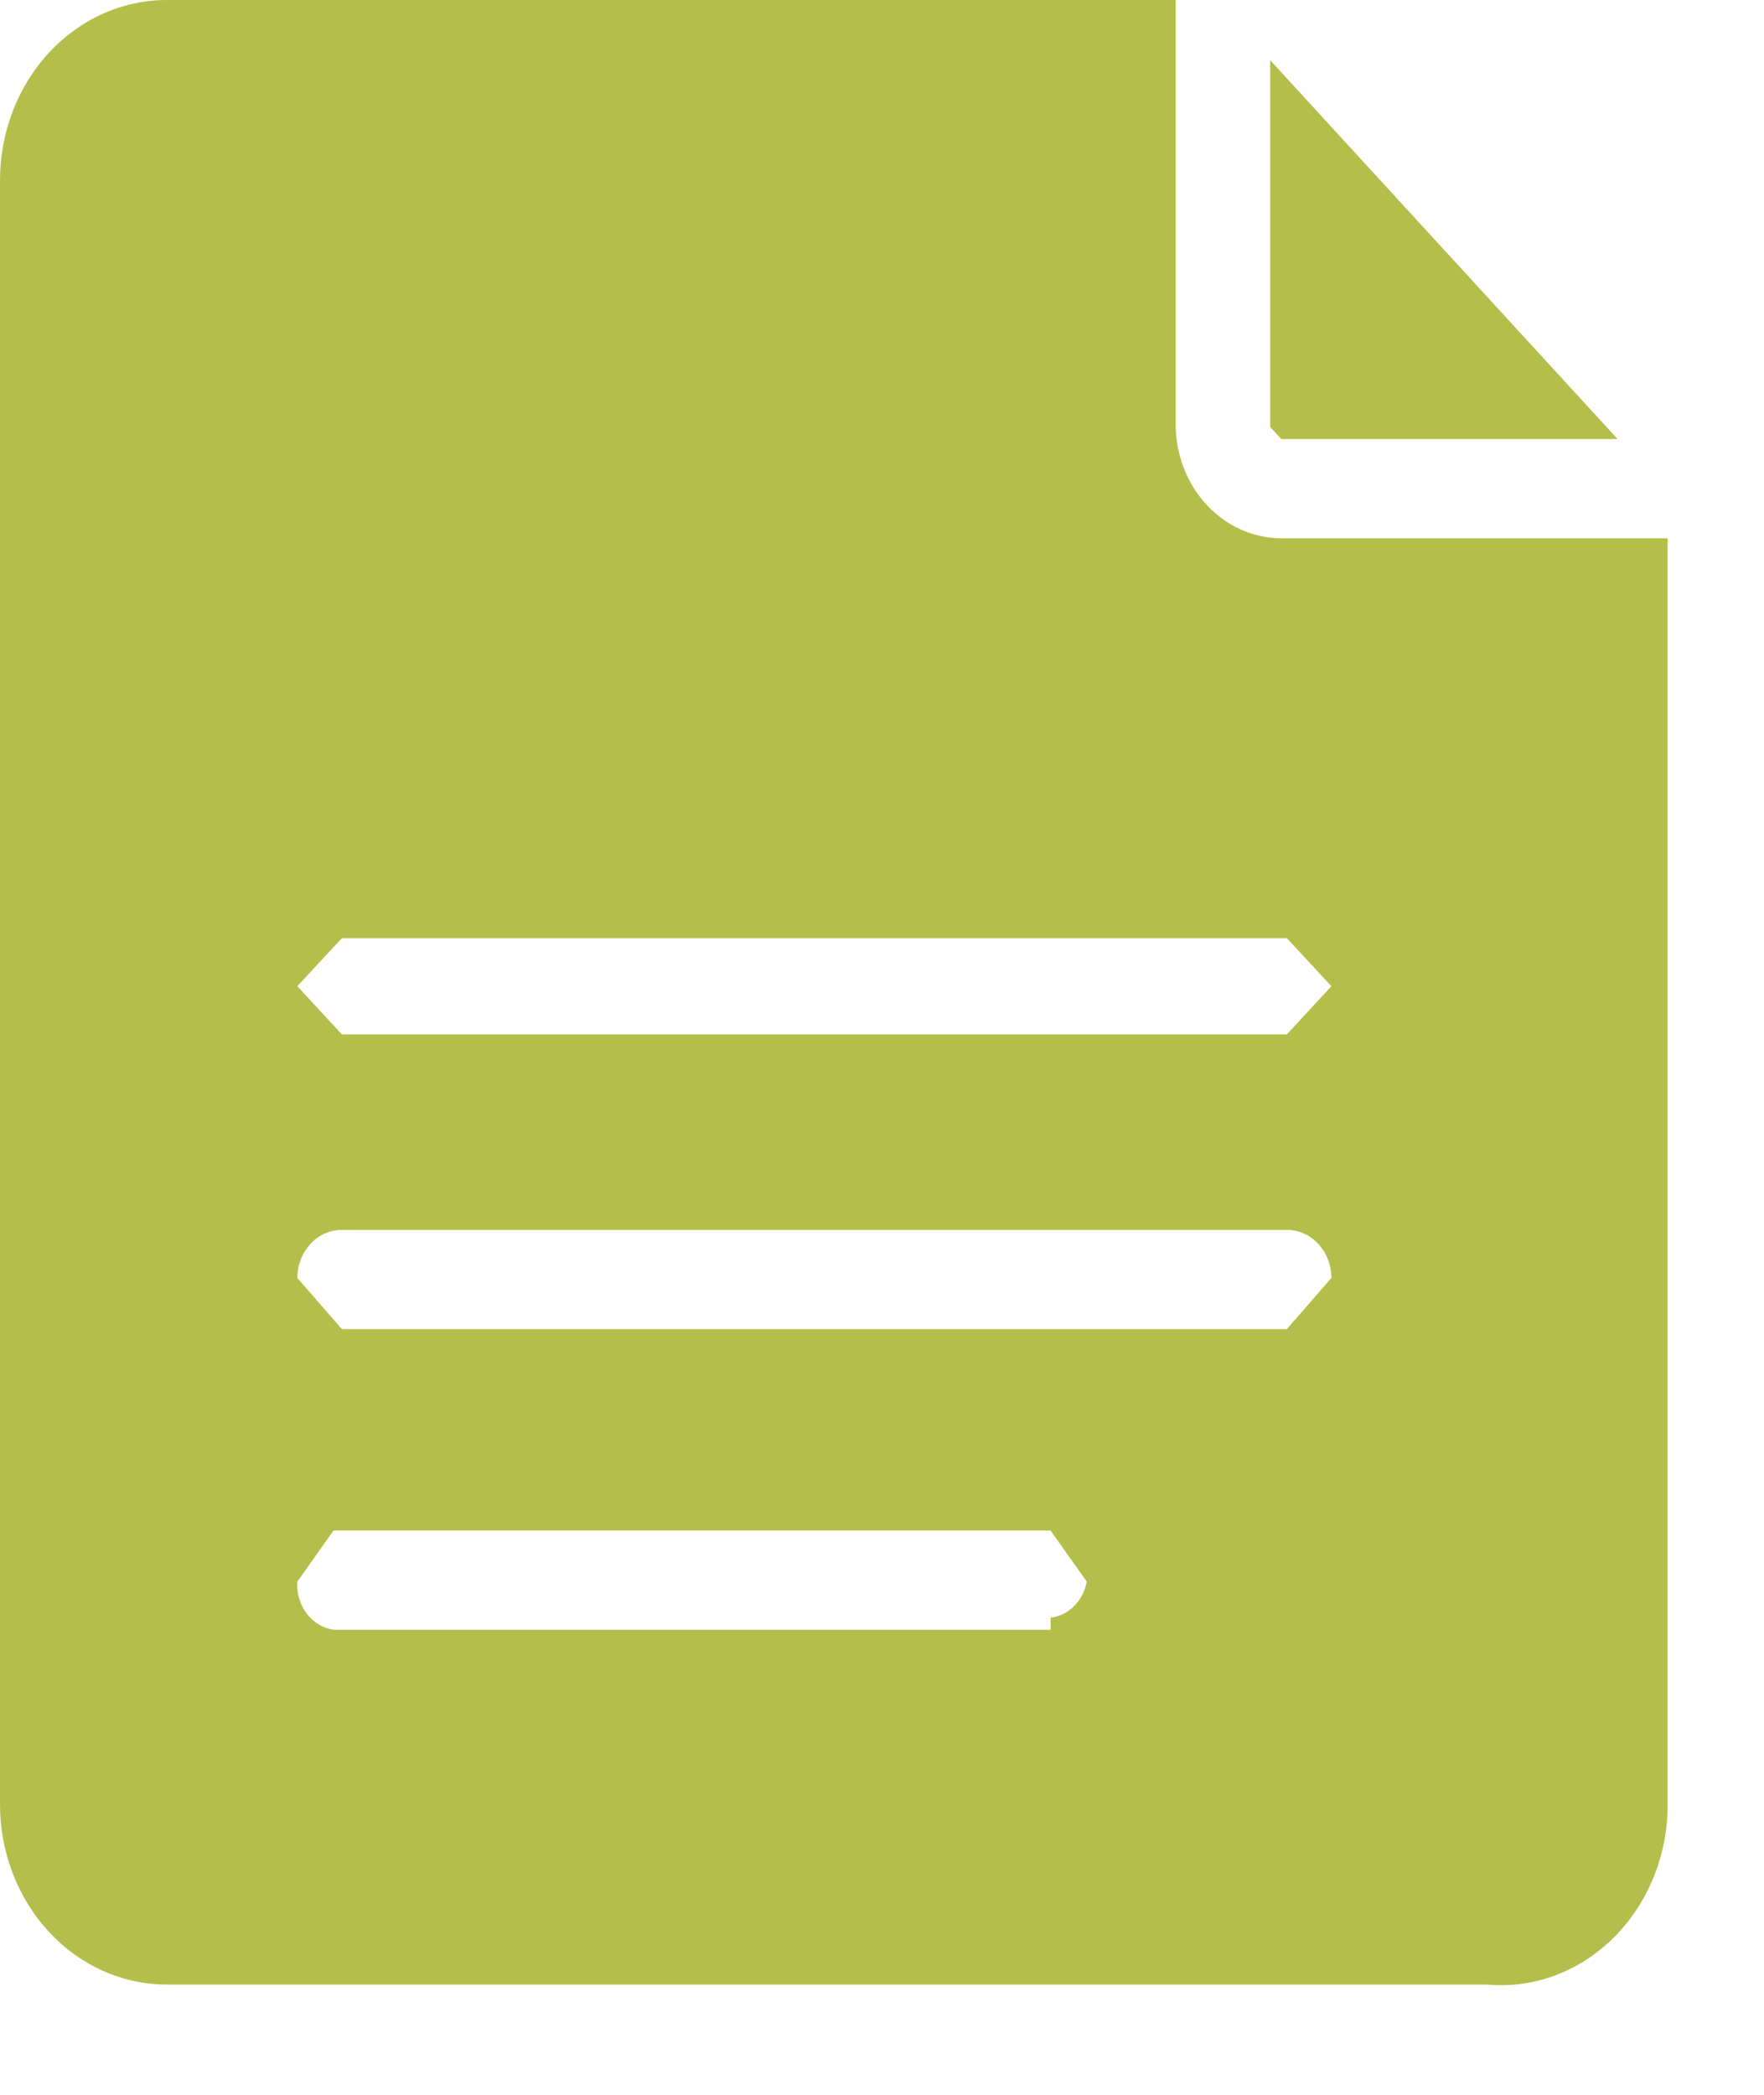 <svg width="16" height="19" viewBox="0 0 16 19" fill="none" xmlns="http://www.w3.org/2000/svg">
<path d="M14.672 3.982L11.521 0.546V3.873L11.622 3.982H14.672Z" fill="#ACB83A" fill-opacity="0.91"/>
<path d="M10.664 3.873V0H1.513C1.111 0 0.727 0.172 0.443 0.479C0.159 0.786 0 1.202 0 1.636V16.364C0 16.798 0.159 17.214 0.443 17.521C0.727 17.828 1.111 18 1.513 18H13.487C13.696 18.019 13.907 17.991 14.105 17.917C14.303 17.843 14.485 17.726 14.639 17.572C14.793 17.418 14.916 17.231 15 17.023C15.084 16.815 15.127 16.59 15.126 16.364V4.882H11.622C11.372 4.882 11.132 4.776 10.953 4.588C10.774 4.399 10.67 4.143 10.664 3.873ZM9.529 14.782H3.025C2.929 14.768 2.842 14.715 2.781 14.634C2.72 14.553 2.69 14.45 2.697 14.345L3.025 13.882H9.529L9.857 14.345C9.842 14.431 9.802 14.508 9.743 14.567C9.684 14.626 9.609 14.663 9.529 14.673V14.782ZM11.672 12.055H3.101L2.697 11.591C2.697 11.475 2.74 11.364 2.816 11.282C2.891 11.2 2.994 11.155 3.101 11.155H11.672C11.779 11.155 11.882 11.2 11.957 11.282C12.033 11.364 12.076 11.475 12.076 11.591L11.672 12.055ZM11.672 8.509L12.076 8.945L11.672 9.382H3.101L2.697 8.945L3.101 8.509H11.672Z" fill="#ACB83A" fill-opacity="0.91"/>
</svg>
